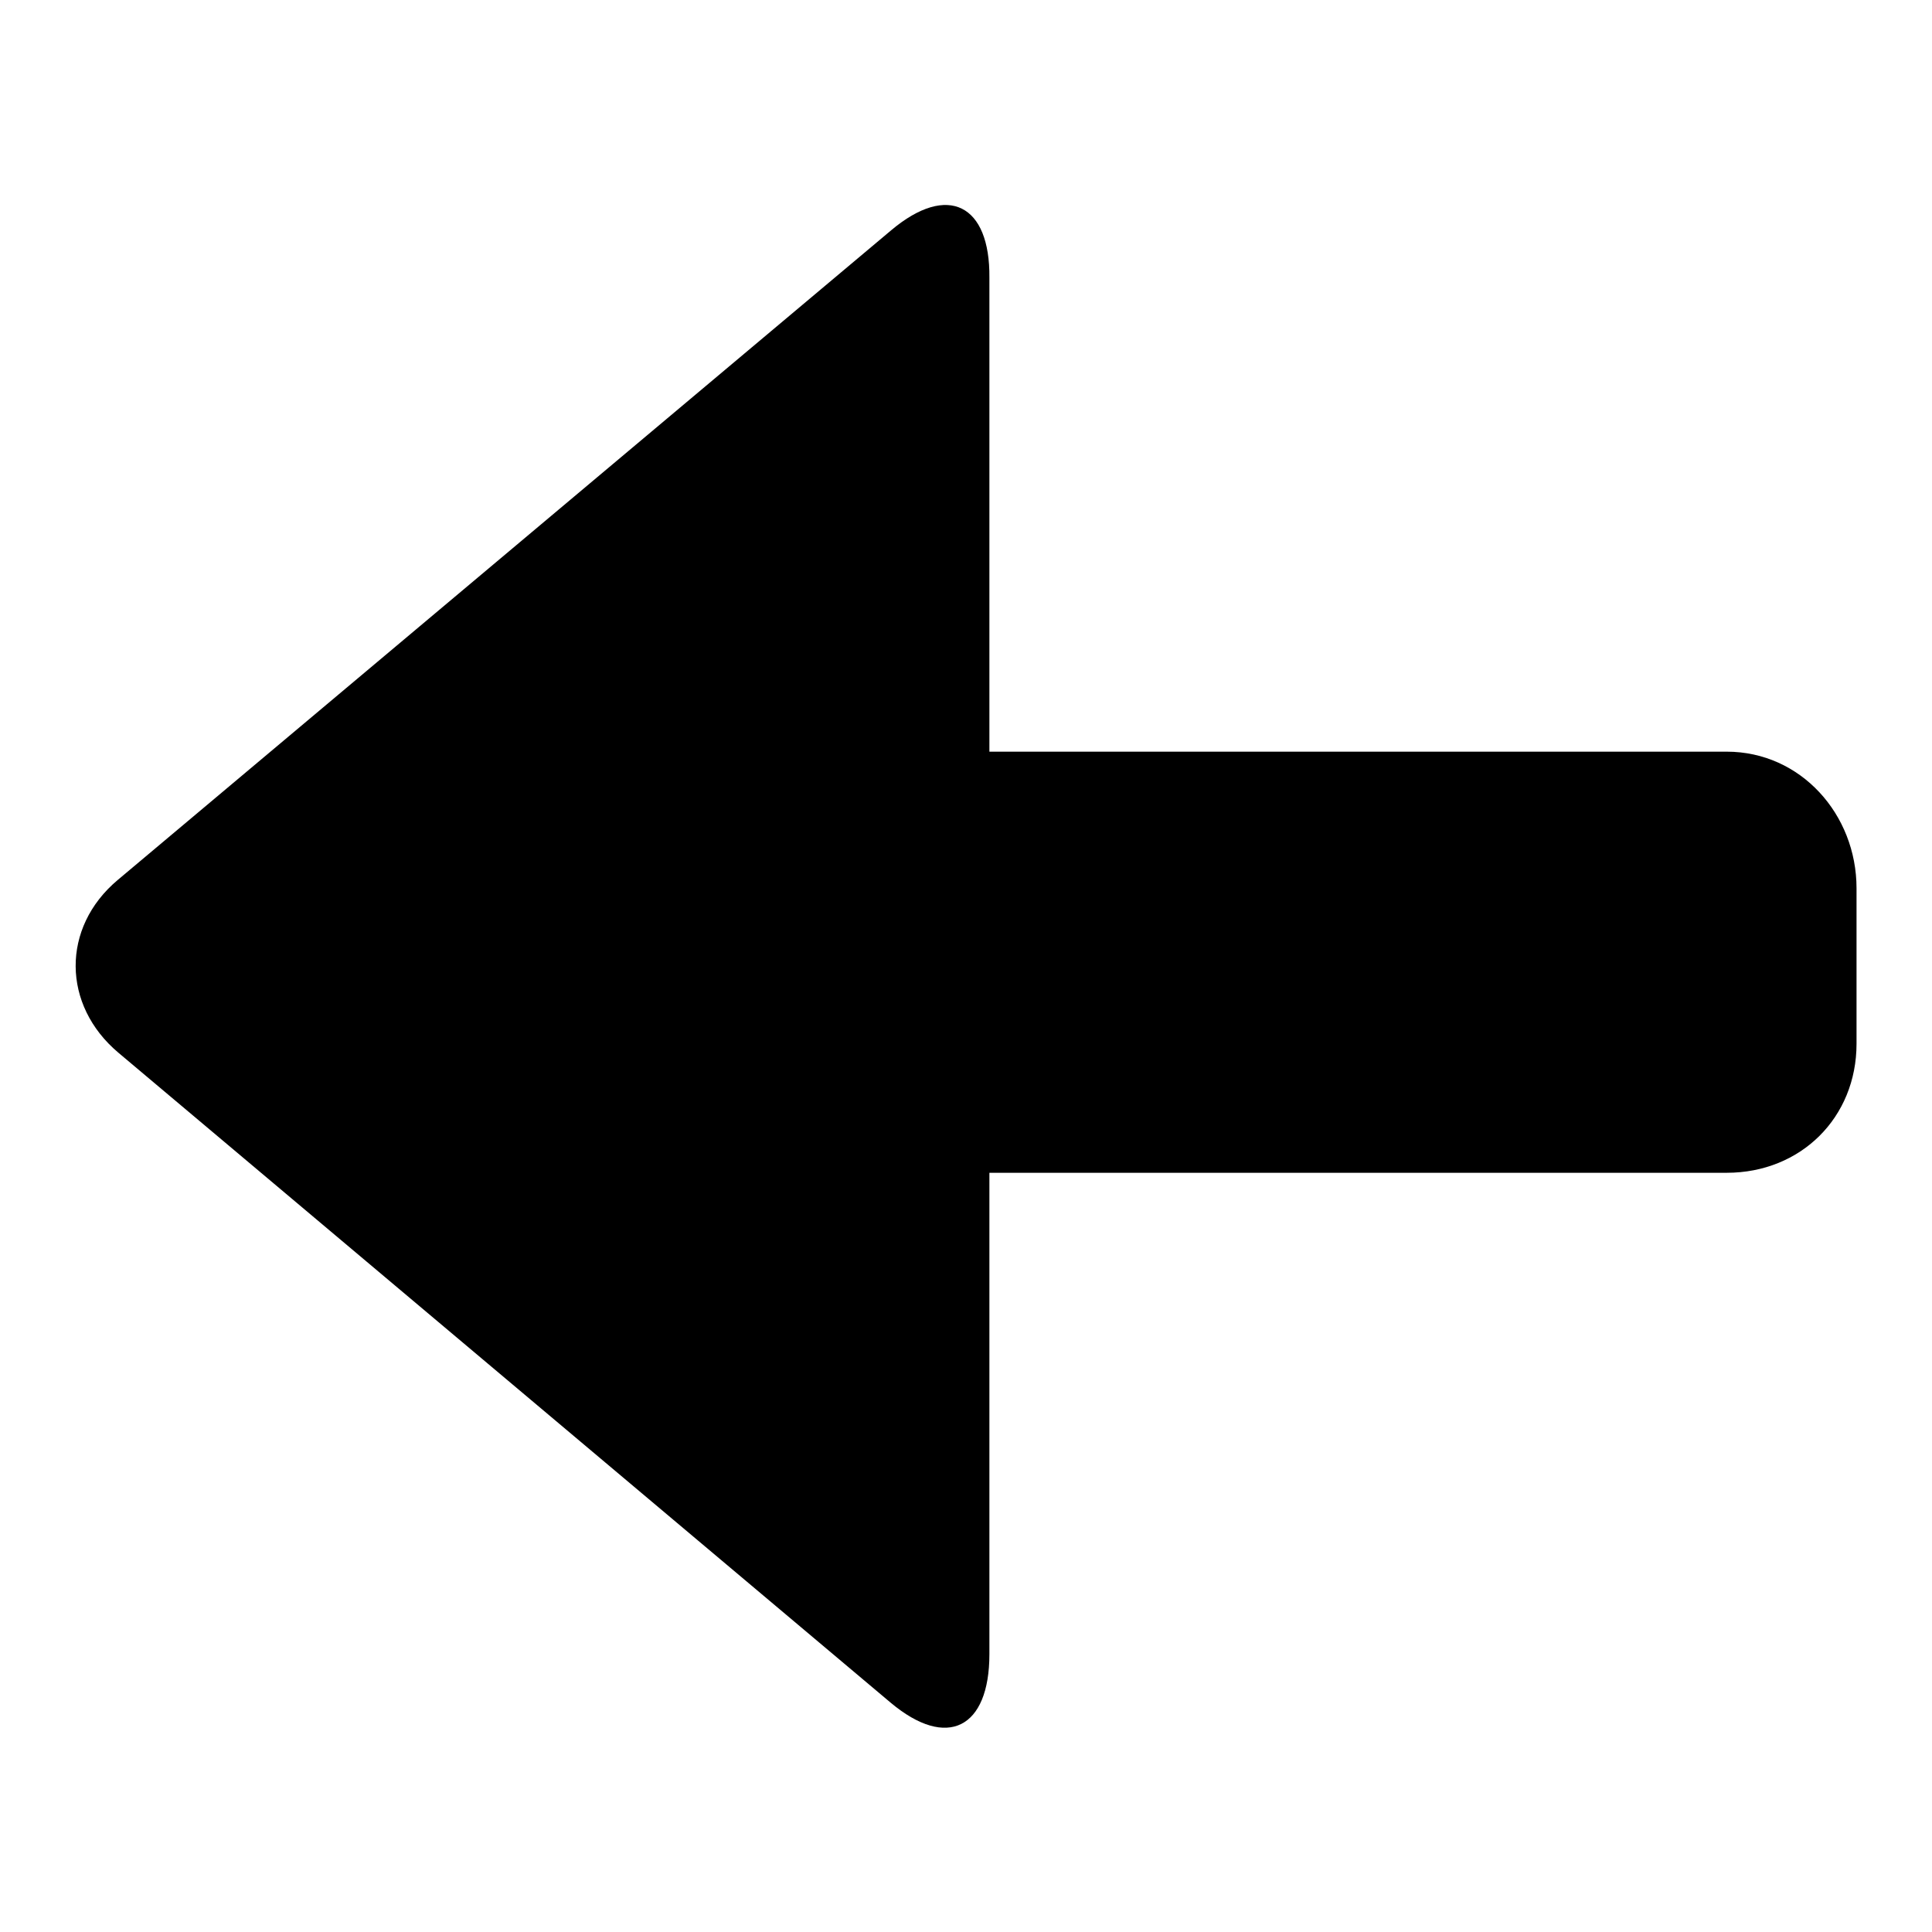 <?xml version="1.0" encoding="utf-8"?>
<!-- Svg Vector Icons : http://www.onlinewebfonts.com/icon -->
<!DOCTYPE svg PUBLIC "-//W3C//DTD SVG 1.1//EN" "http://www.w3.org/Graphics/SVG/1.1/DTD/svg11.dtd">
<svg version="1.1" xmlns="http://www.w3.org/2000/svg" xmlns:xlink="http://www.w3.org/1999/xlink" x="0px" y="0px" viewBox="0 0 256 256" enable-background="new 0 0 256 256" xml:space="preserve">
<g><g><path fill="#000000" d="M118.1,30.5L15.6,116.6c-7.5,6.3-7.4,16.6,0.1,22.9l102.3,86.1c7.5,6.3,13.1,3.4,13.1-6.4v-45.3c0-4.9,0-12,0-18.5h97.7c9.8,0,17.2-7.3,17.2-17.1v-20.6c0-9.8-7.4-18.1-17.2-18.1h-97.7c0-6.5,0-12.6,0-17.6V36.8C131.2,27.1,125.6,24.2,118.1,30.5z"/></g></g>
</svg>